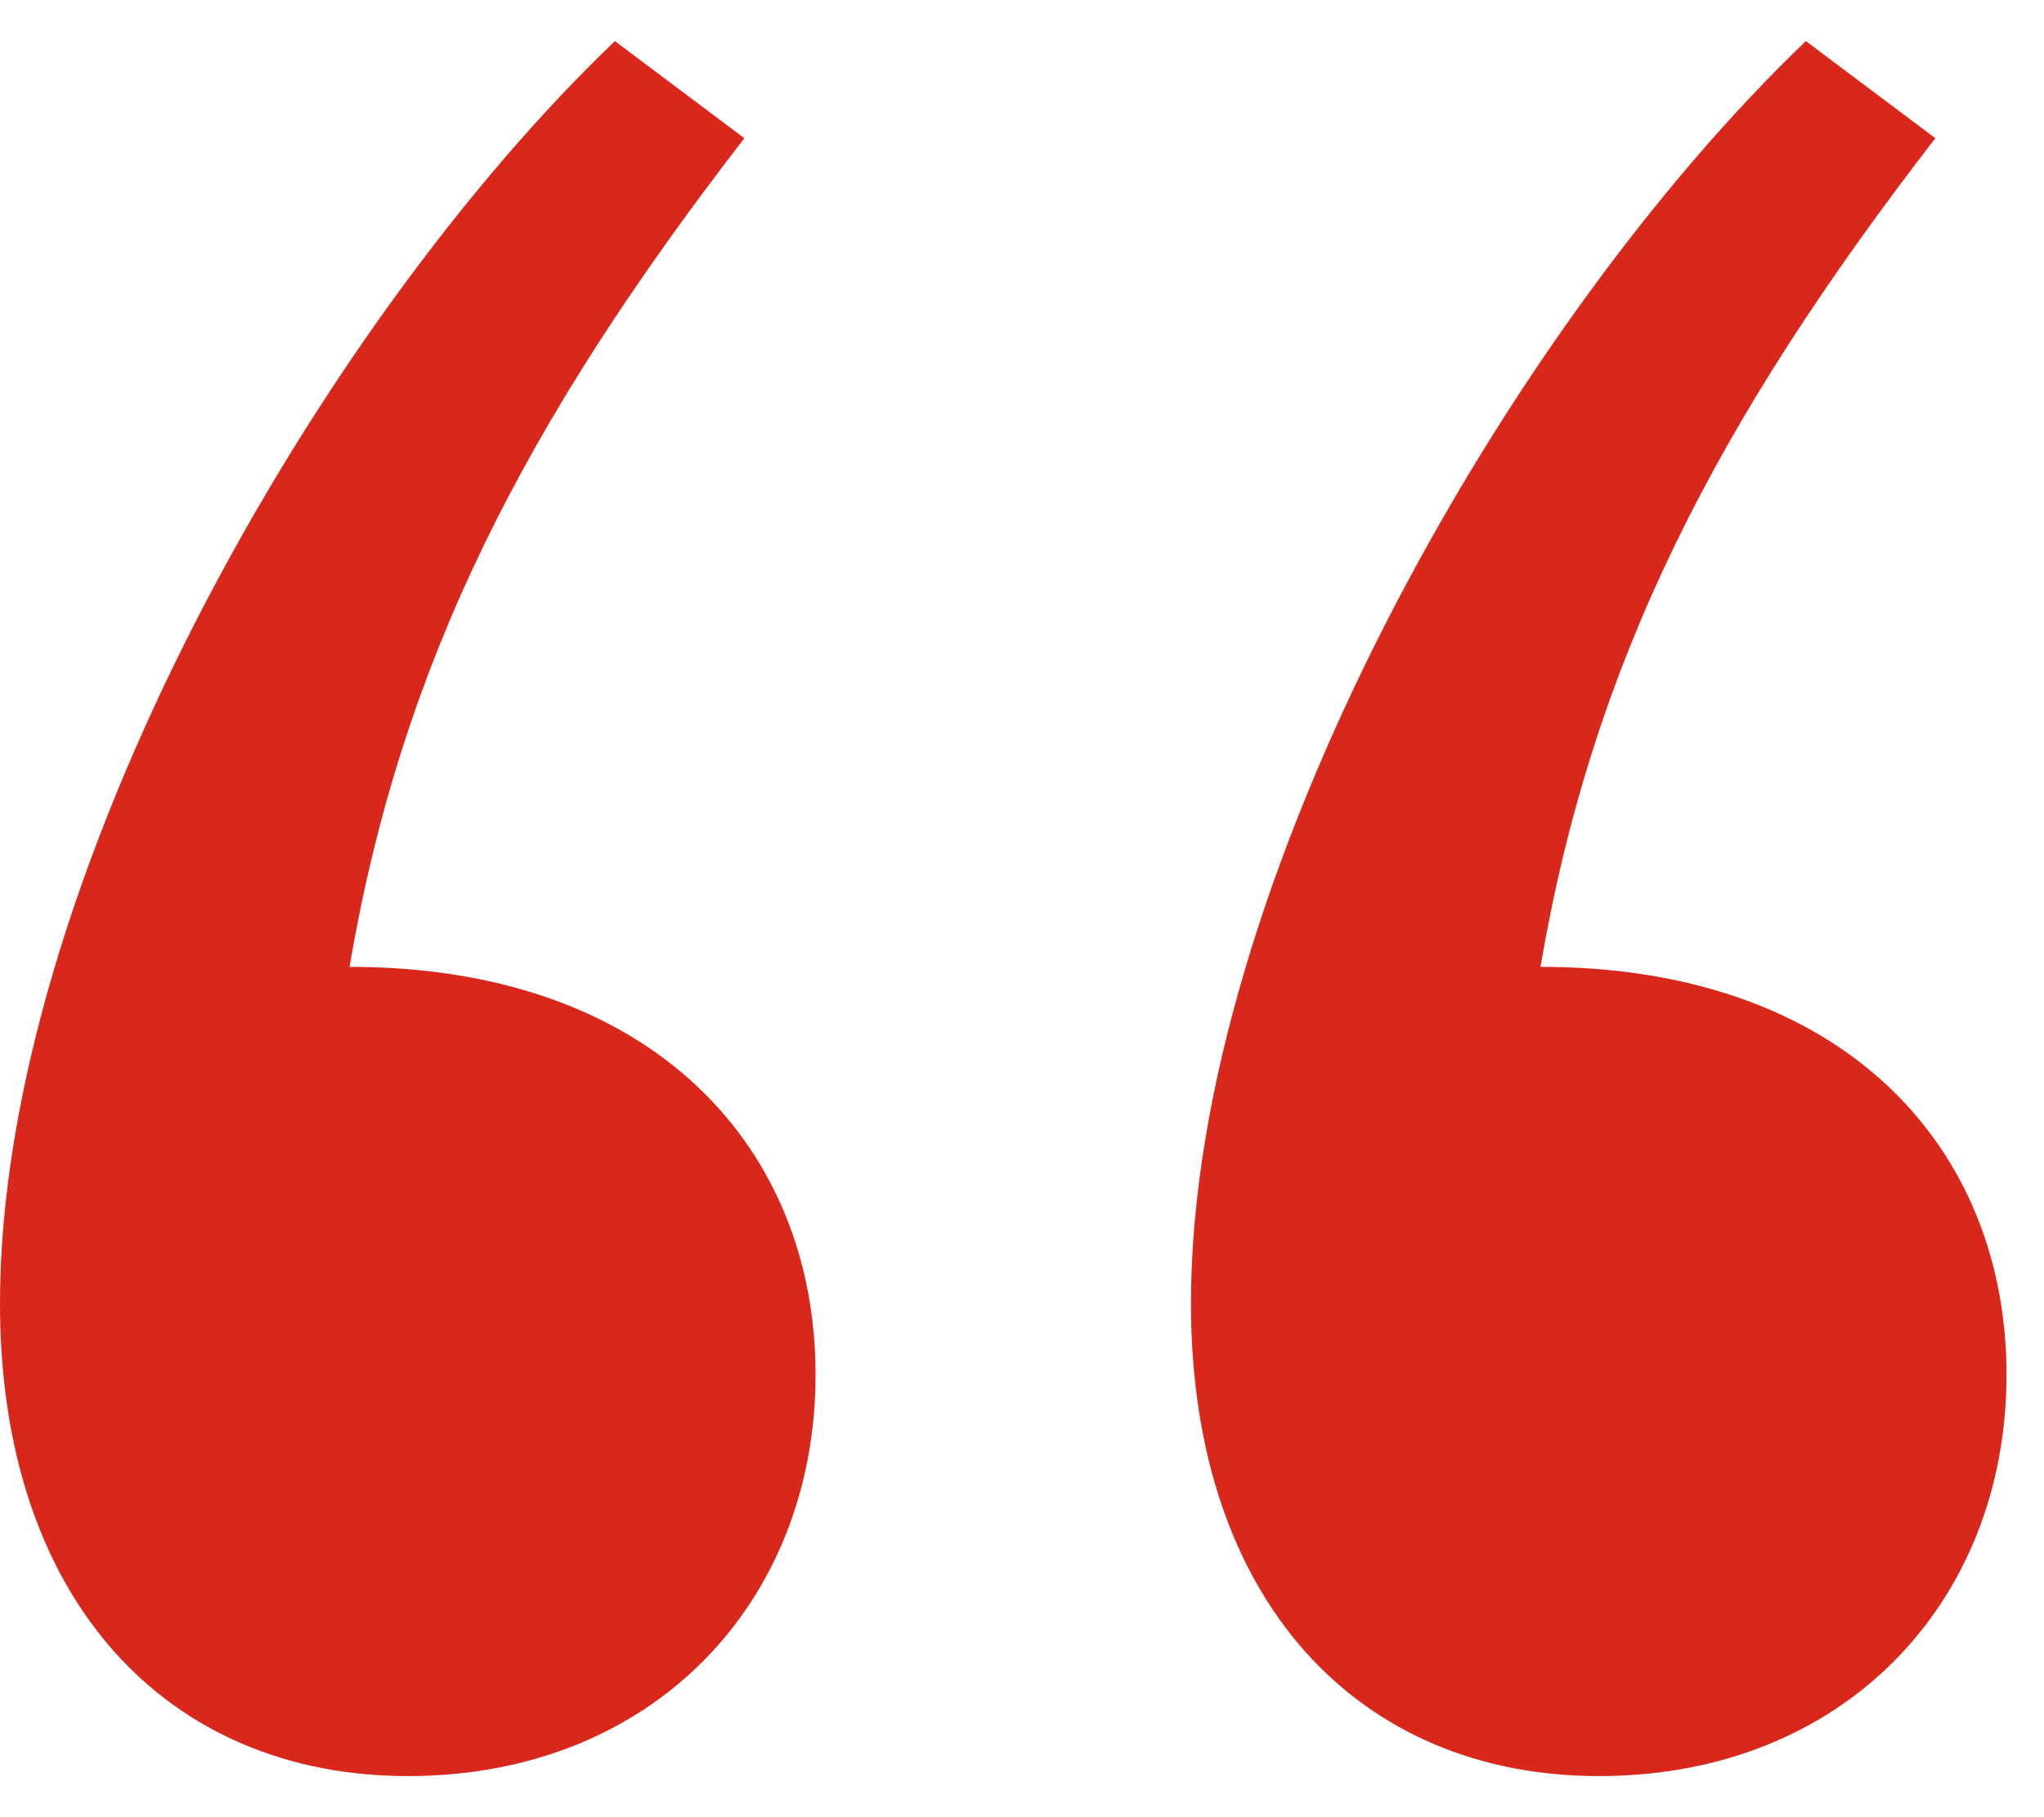 <svg height="32" width="36" xmlns="http://www.w3.org/2000/svg"><path d="m35.34 24.208c0 3.99-2.85 7.068-7.182 7.068-4.218 0-7.182-3.078-7.182-8.322 0-7.41 5.586-17.214 10.83-22.23l2.28 1.71c-3.876 5.016-6.042 9.234-6.954 14.592 5.358 0 8.208 3.192 8.208 7.182zm-20.976 0c0 3.99-2.85 7.068-7.182 7.068-4.218 0-7.182-3.078-7.182-8.322 0-7.41 5.586-17.214 10.83-22.23l2.28 1.71c-3.876 5.016-6.042 9.234-6.954 14.592 5.358 0 8.208 3.192 8.208 7.182z" fill="#da271b"/></svg>